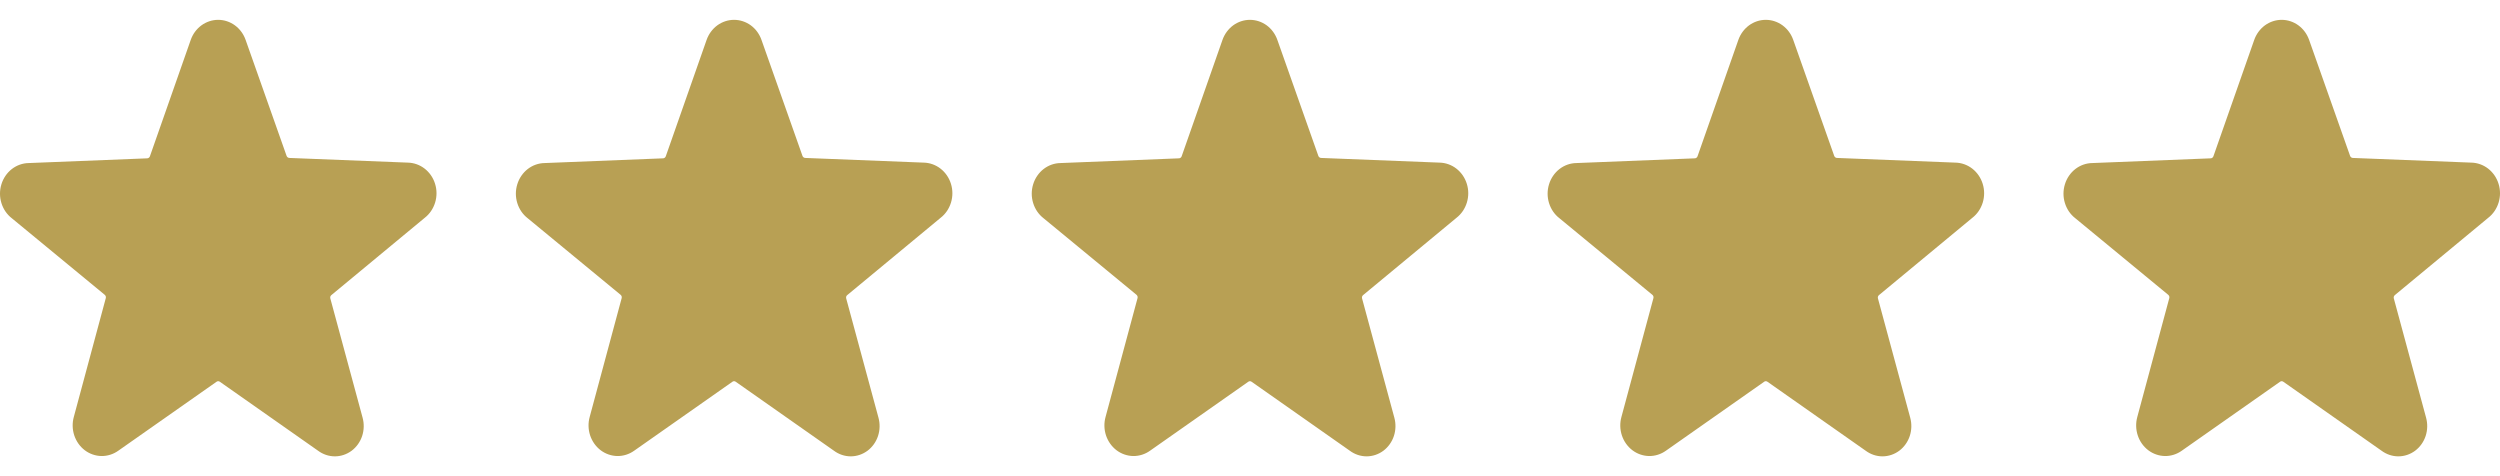 <svg width="63" height="12" viewBox="0 0 63 12" fill="none" xmlns="http://www.w3.org/2000/svg">
<path d="M10.703 5.489C10.827 5.393 10.918 5.258 10.965 5.105C11.012 4.951 11.012 4.786 10.964 4.633C10.917 4.48 10.825 4.346 10.702 4.25C10.578 4.154 10.429 4.101 10.275 4.098L7.289 3.98C7.274 3.979 7.26 3.973 7.248 3.964C7.236 3.955 7.227 3.942 7.222 3.928L6.19 1.007C6.138 0.858 6.044 0.73 5.92 0.639C5.797 0.549 5.649 0.5 5.498 0.5C5.347 0.5 5.2 0.549 5.076 0.639C4.952 0.73 4.858 0.858 4.806 1.007L3.778 3.938C3.773 3.953 3.764 3.965 3.752 3.974C3.74 3.984 3.726 3.989 3.711 3.99L0.725 4.109C0.571 4.111 0.422 4.164 0.298 4.26C0.175 4.356 0.083 4.49 0.036 4.643C-0.012 4.797 -0.012 4.962 0.035 5.115C0.082 5.269 0.173 5.403 0.297 5.499L2.639 7.429C2.651 7.439 2.66 7.452 2.665 7.467C2.669 7.482 2.67 7.498 2.666 7.513L1.86 10.507C1.818 10.659 1.822 10.821 1.871 10.971C1.921 11.121 2.013 11.252 2.135 11.345C2.258 11.438 2.405 11.489 2.556 11.492C2.708 11.494 2.856 11.447 2.981 11.358L5.457 9.62C5.469 9.611 5.484 9.606 5.498 9.606C5.513 9.606 5.528 9.611 5.54 9.62L8.015 11.358C8.139 11.45 8.287 11.5 8.439 11.5C8.59 11.5 8.738 11.45 8.862 11.358C8.984 11.266 9.077 11.136 9.126 10.987C9.175 10.838 9.179 10.676 9.137 10.524L8.324 7.52C8.32 7.505 8.32 7.488 8.325 7.473C8.329 7.459 8.339 7.446 8.351 7.436L10.703 5.489Z" fill="#B8A054"/>
<path d="M23.703 5.489C23.827 5.393 23.918 5.258 23.965 5.105C24.012 4.951 24.012 4.786 23.964 4.633C23.917 4.48 23.825 4.346 23.702 4.25C23.578 4.154 23.429 4.101 23.275 4.098L20.289 3.98C20.274 3.979 20.26 3.973 20.248 3.964C20.236 3.955 20.227 3.942 20.222 3.928L19.19 1.007C19.138 0.858 19.044 0.73 18.921 0.639C18.797 0.549 18.649 0.5 18.498 0.5C18.347 0.5 18.2 0.549 18.076 0.639C17.953 0.73 17.858 0.858 17.806 1.007L16.778 3.938C16.773 3.953 16.764 3.965 16.752 3.974C16.74 3.984 16.726 3.989 16.711 3.99L13.725 4.109C13.571 4.111 13.422 4.164 13.298 4.26C13.175 4.356 13.083 4.49 13.036 4.643C12.988 4.797 12.988 4.962 13.035 5.115C13.082 5.269 13.173 5.403 13.297 5.499L15.639 7.429C15.651 7.439 15.66 7.452 15.665 7.467C15.669 7.482 15.67 7.498 15.666 7.513L14.86 10.507C14.818 10.659 14.822 10.821 14.871 10.971C14.921 11.121 15.013 11.252 15.135 11.345C15.258 11.438 15.405 11.489 15.556 11.492C15.708 11.494 15.856 11.447 15.981 11.358L18.457 9.62C18.469 9.611 18.483 9.606 18.498 9.606C18.513 9.606 18.528 9.611 18.54 9.62L21.015 11.358C21.139 11.45 21.287 11.5 21.439 11.5C21.59 11.5 21.738 11.45 21.862 11.358C21.984 11.266 22.077 11.136 22.126 10.987C22.175 10.838 22.179 10.676 22.137 10.524L21.324 7.52C21.32 7.505 21.32 7.488 21.325 7.473C21.329 7.459 21.338 7.446 21.351 7.436L23.703 5.489Z" fill="#B8A054"/>
<path d="M36.703 5.489C36.827 5.393 36.918 5.258 36.965 5.105C37.012 4.951 37.012 4.786 36.964 4.633C36.917 4.48 36.825 4.346 36.702 4.25C36.578 4.154 36.429 4.101 36.275 4.098L33.289 3.98C33.274 3.979 33.26 3.973 33.248 3.964C33.236 3.955 33.227 3.942 33.222 3.928L32.19 1.007C32.138 0.858 32.044 0.73 31.921 0.639C31.797 0.549 31.649 0.5 31.498 0.5C31.347 0.5 31.2 0.549 31.076 0.639C30.953 0.73 30.858 0.858 30.806 1.007L29.778 3.938C29.773 3.953 29.764 3.965 29.752 3.974C29.74 3.984 29.726 3.989 29.711 3.99L26.725 4.109C26.571 4.111 26.422 4.164 26.298 4.26C26.175 4.356 26.083 4.49 26.036 4.643C25.988 4.797 25.988 4.962 26.035 5.115C26.082 5.269 26.173 5.403 26.297 5.499L28.64 7.429C28.651 7.439 28.66 7.452 28.665 7.467C28.669 7.482 28.67 7.498 28.666 7.513L27.86 10.507C27.818 10.659 27.822 10.821 27.871 10.971C27.921 11.121 28.013 11.252 28.135 11.345C28.258 11.438 28.405 11.489 28.556 11.492C28.708 11.494 28.856 11.447 28.981 11.358L31.457 9.62C31.469 9.611 31.483 9.606 31.498 9.606C31.513 9.606 31.528 9.611 31.54 9.62L34.015 11.358C34.139 11.45 34.287 11.5 34.438 11.5C34.59 11.5 34.738 11.45 34.862 11.358C34.984 11.266 35.077 11.136 35.126 10.987C35.175 10.838 35.179 10.676 35.137 10.524L34.324 7.52C34.32 7.505 34.32 7.488 34.325 7.473C34.33 7.459 34.339 7.446 34.351 7.436L36.703 5.489Z" fill="#B8A054"/>
<path d="M49.703 5.489C49.827 5.393 49.918 5.258 49.965 5.105C50.012 4.951 50.012 4.786 49.964 4.633C49.917 4.48 49.825 4.346 49.702 4.25C49.578 4.154 49.429 4.101 49.275 4.098L46.289 3.98C46.274 3.979 46.26 3.973 46.248 3.964C46.236 3.955 46.227 3.942 46.222 3.928L45.19 1.007C45.138 0.858 45.044 0.73 44.92 0.639C44.797 0.549 44.649 0.5 44.498 0.5C44.347 0.5 44.2 0.549 44.076 0.639C43.953 0.73 43.858 0.858 43.806 1.007L42.778 3.938C42.773 3.953 42.764 3.965 42.752 3.974C42.74 3.984 42.726 3.989 42.711 3.99L39.725 4.109C39.571 4.111 39.422 4.164 39.298 4.26C39.175 4.356 39.083 4.49 39.036 4.643C38.988 4.797 38.988 4.962 39.035 5.115C39.082 5.269 39.173 5.403 39.297 5.499L41.639 7.429C41.651 7.439 41.66 7.452 41.665 7.467C41.669 7.482 41.67 7.498 41.666 7.513L40.86 10.507C40.818 10.659 40.822 10.821 40.871 10.971C40.92 11.121 41.013 11.252 41.135 11.345C41.258 11.438 41.405 11.489 41.556 11.492C41.708 11.494 41.856 11.447 41.981 11.358L44.457 9.62C44.469 9.611 44.483 9.606 44.498 9.606C44.513 9.606 44.528 9.611 44.54 9.62L47.015 11.358C47.139 11.45 47.287 11.5 47.438 11.5C47.59 11.5 47.738 11.45 47.862 11.358C47.984 11.266 48.077 11.136 48.126 10.987C48.175 10.838 48.179 10.676 48.137 10.524L47.324 7.52C47.32 7.505 47.32 7.488 47.325 7.473C47.33 7.459 47.339 7.446 47.351 7.436L49.703 5.489Z" fill="#B8A054"/>
<path d="M62.703 5.489C62.827 5.393 62.918 5.258 62.965 5.105C63.012 4.951 63.012 4.786 62.964 4.633C62.917 4.48 62.825 4.346 62.702 4.25C62.578 4.154 62.429 4.101 62.275 4.098L59.289 3.98C59.274 3.979 59.26 3.973 59.248 3.964C59.236 3.955 59.227 3.942 59.222 3.928L58.19 1.007C58.138 0.858 58.044 0.73 57.92 0.639C57.797 0.549 57.649 0.5 57.498 0.5C57.347 0.5 57.2 0.549 57.076 0.639C56.953 0.73 56.858 0.858 56.806 1.007L55.778 3.938C55.773 3.953 55.764 3.965 55.752 3.974C55.74 3.984 55.726 3.989 55.711 3.99L52.725 4.109C52.571 4.111 52.422 4.164 52.298 4.26C52.175 4.356 52.083 4.49 52.036 4.643C51.988 4.797 51.988 4.962 52.035 5.115C52.082 5.269 52.173 5.403 52.297 5.499L54.639 7.429C54.651 7.439 54.66 7.452 54.665 7.467C54.669 7.482 54.67 7.498 54.666 7.513L53.86 10.507C53.818 10.659 53.822 10.821 53.871 10.971C53.92 11.121 54.013 11.252 54.135 11.345C54.258 11.438 54.405 11.489 54.556 11.492C54.708 11.494 54.856 11.447 54.981 11.358L57.457 9.62C57.469 9.611 57.483 9.606 57.498 9.606C57.513 9.606 57.528 9.611 57.54 9.62L60.015 11.358C60.139 11.45 60.287 11.5 60.438 11.5C60.59 11.5 60.738 11.45 60.862 11.358C60.984 11.266 61.077 11.136 61.126 10.987C61.175 10.838 61.179 10.676 61.137 10.524L60.324 7.52C60.32 7.505 60.32 7.488 60.325 7.473C60.33 7.459 60.339 7.446 60.351 7.436L62.703 5.489Z" fill="#B8A054"/>
</svg>
